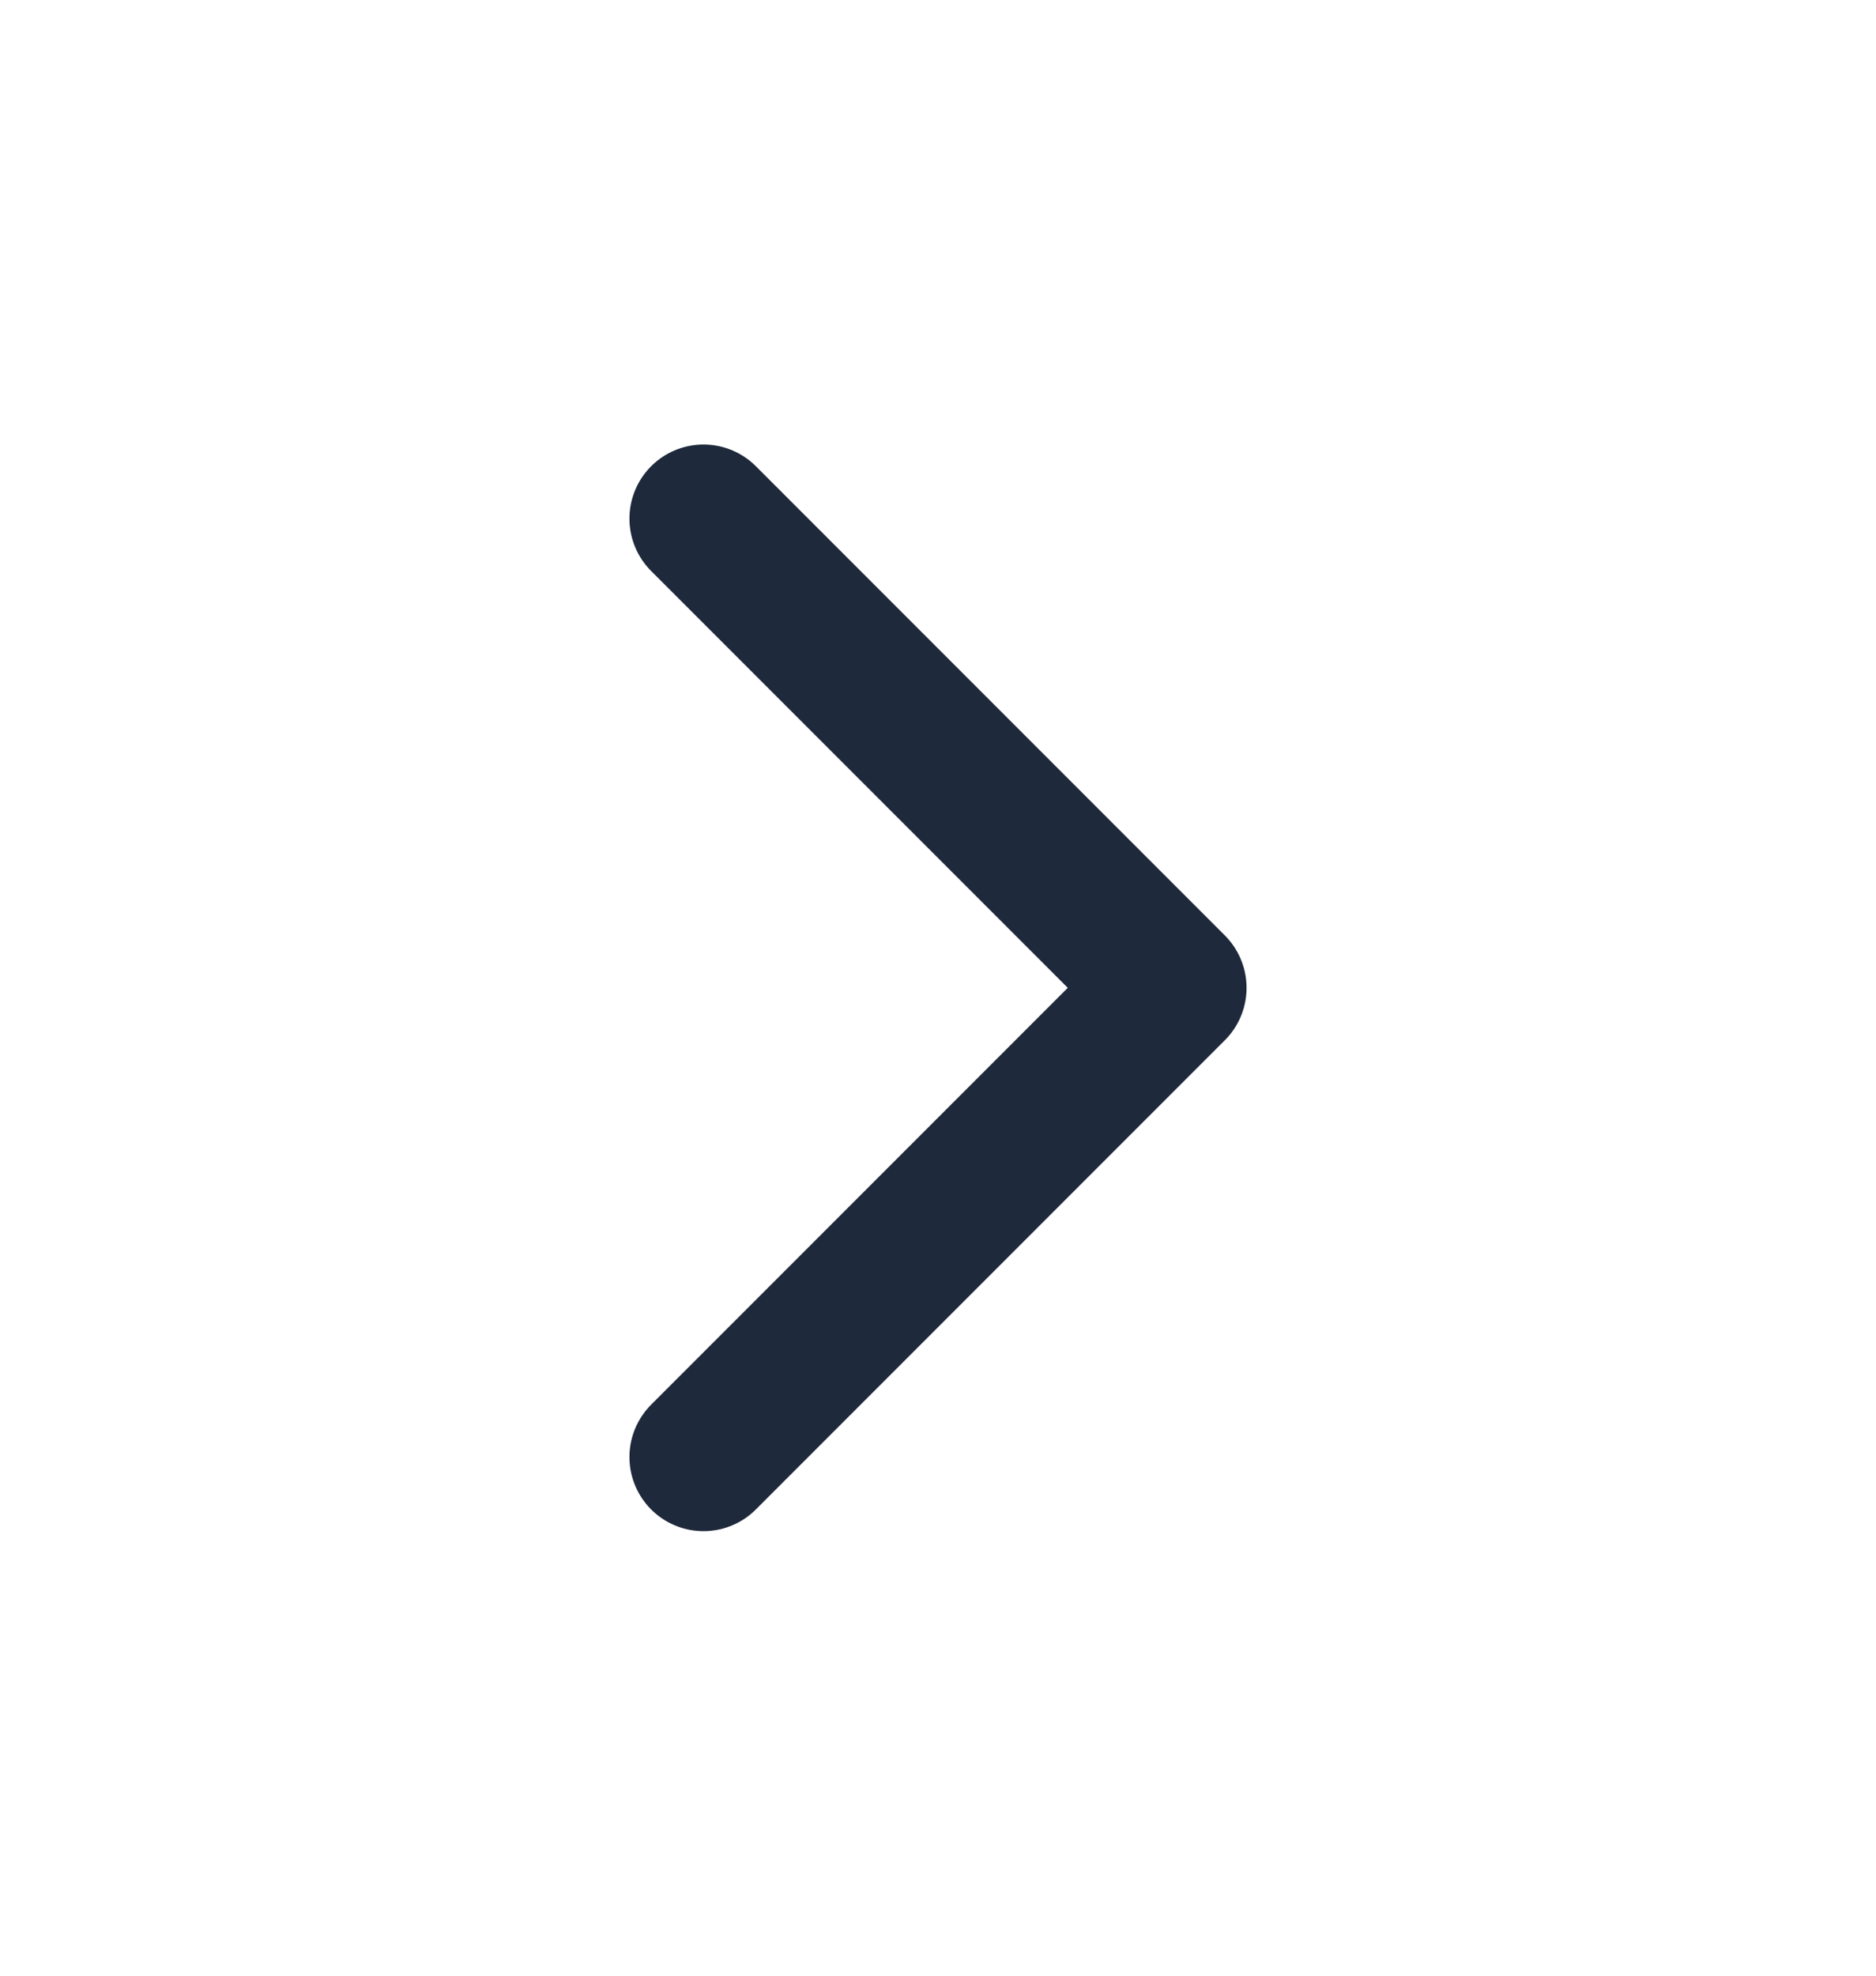 <svg width="19" height="20" viewBox="0 0 19 20" fill="none" xmlns="http://www.w3.org/2000/svg">
<g id="Icon">
<path id="Vector" d="M7.125 14.75L11.875 10L7.125 5.25" stroke="#1E293B" stroke-width="1.5" stroke-linecap="round" stroke-linejoin="round"/>
</g>
</svg>
